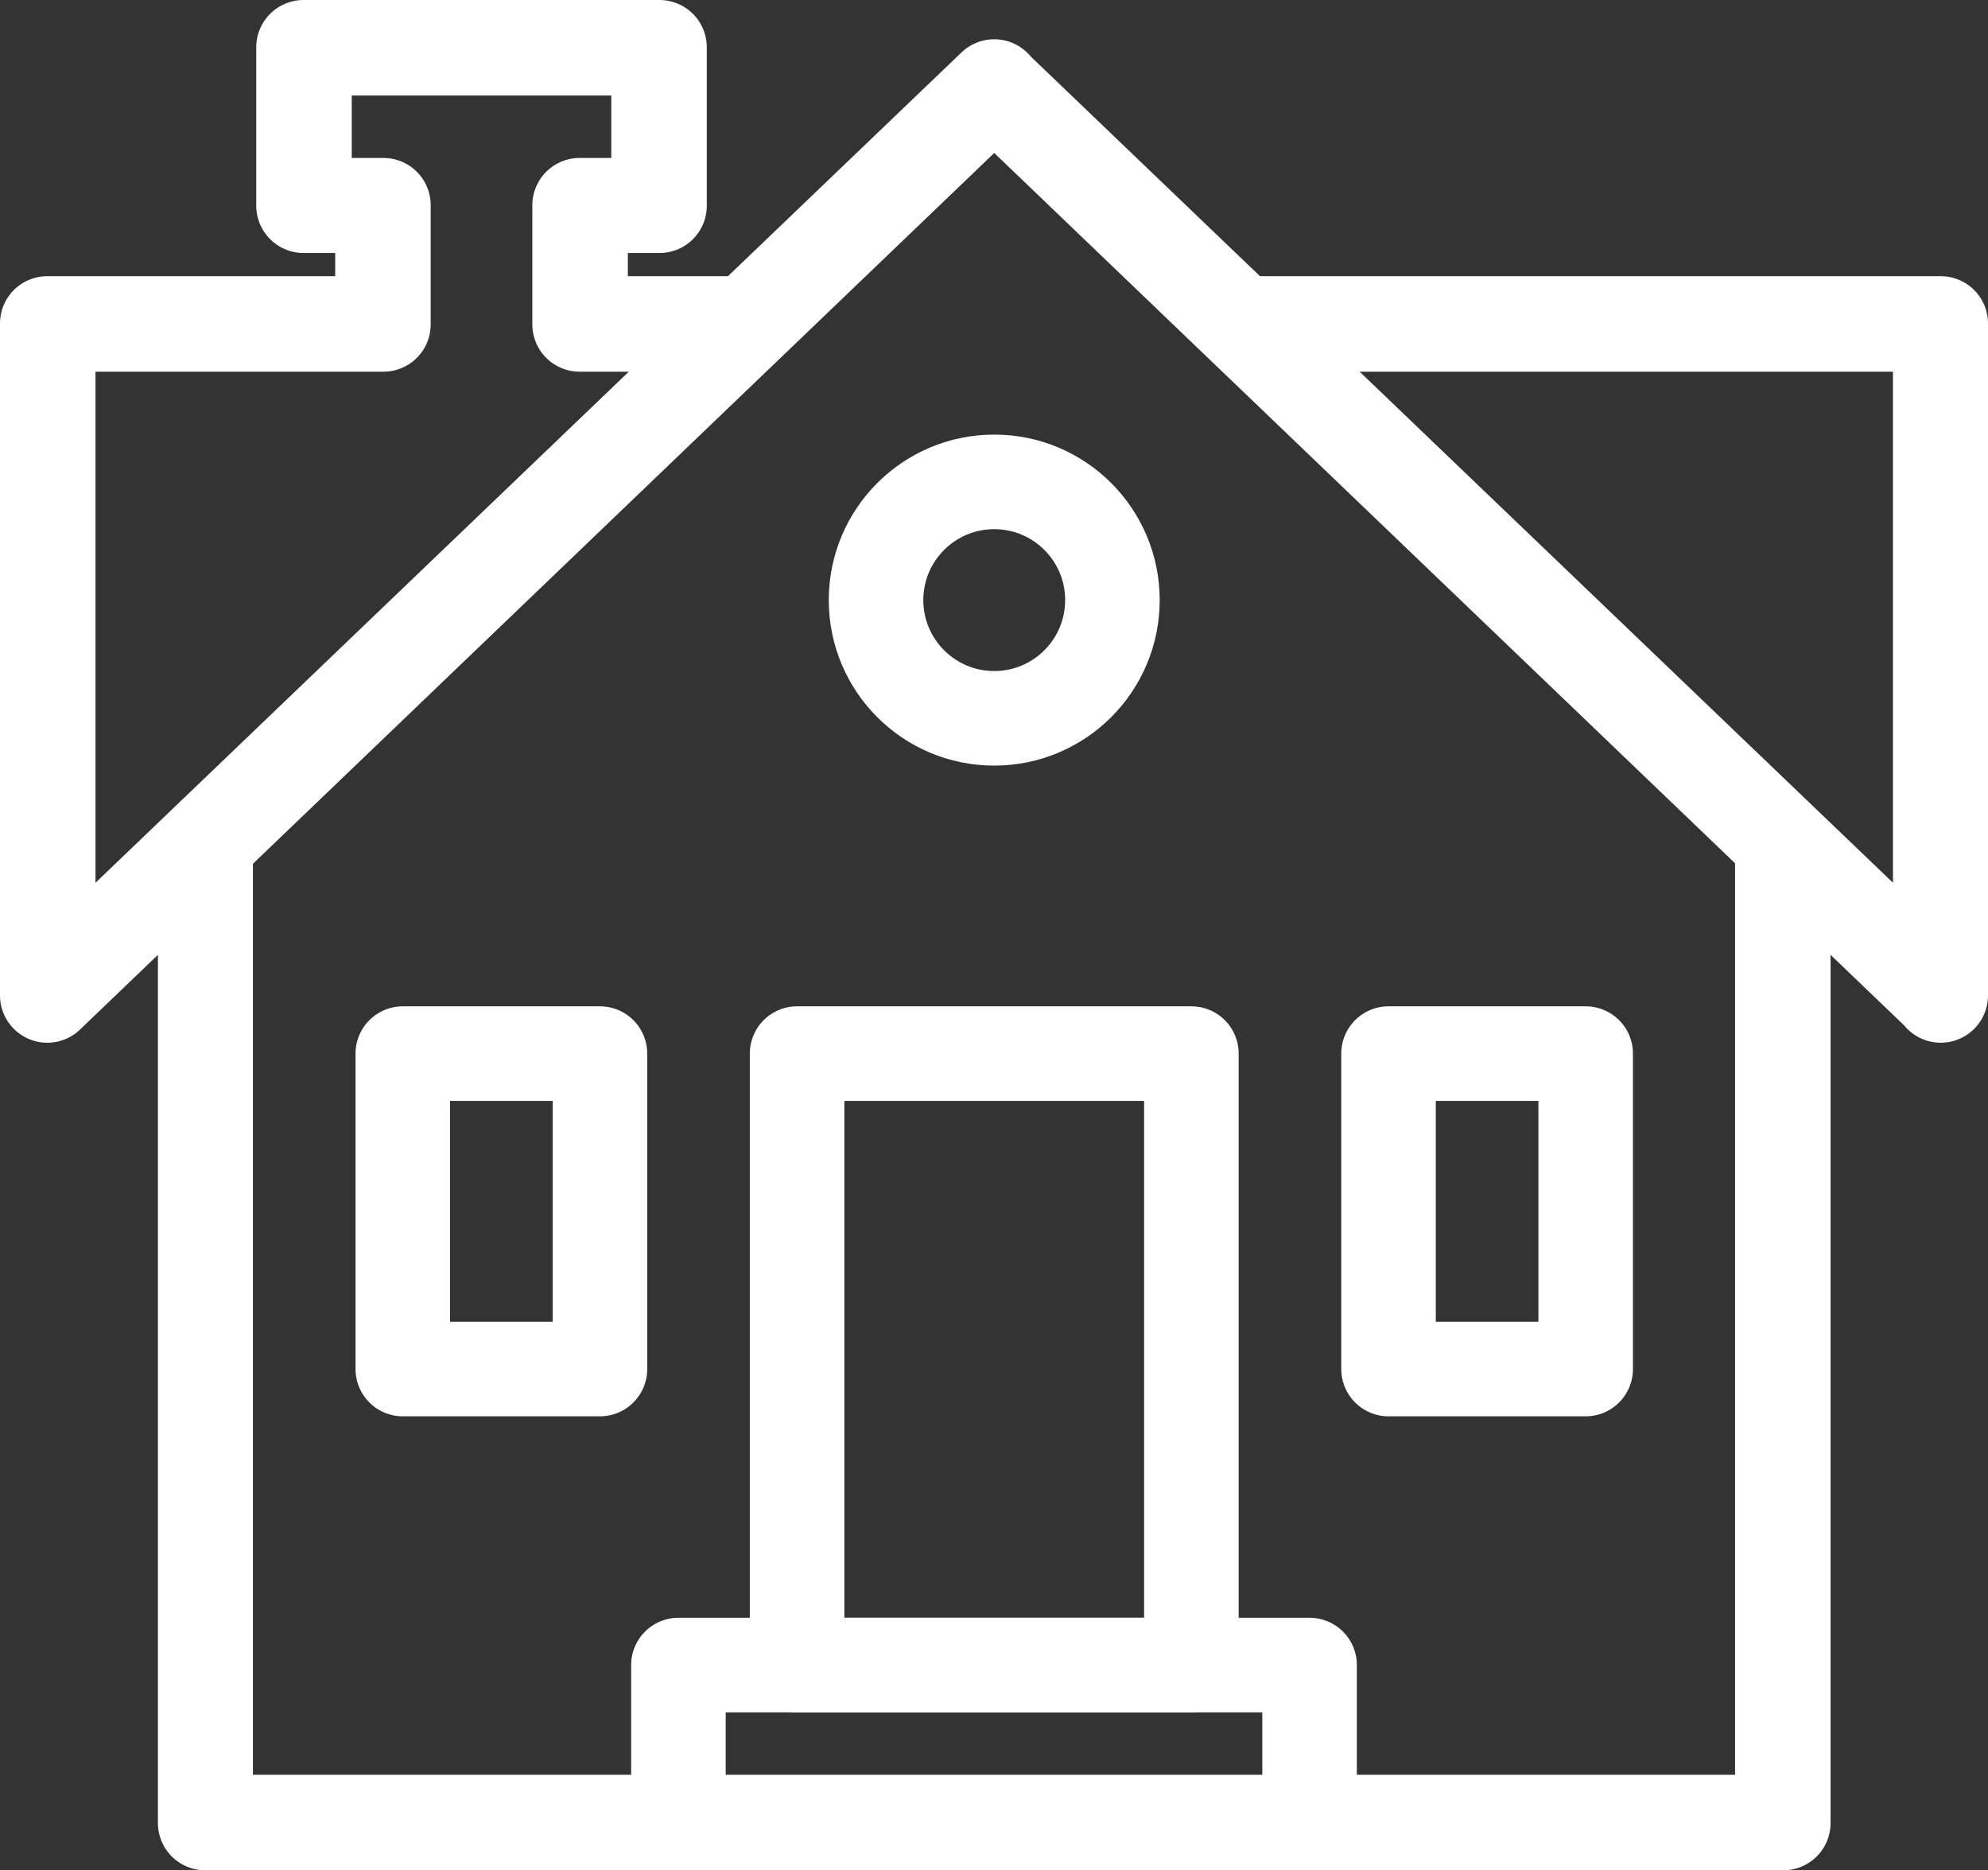 <svg id="Layer_1" data-name="Layer 1" xmlns="http://www.w3.org/2000/svg" width="42.05" height="39.55" viewBox="0 0 42.05 39.55"><rect x="0" y="0" width="42.05" height="39.55" fill="#333333" stroke="none"/><defs><style>.cls-1{fill:none;stroke:#fff;stroke-linecap:round;stroke-linejoin:round;stroke-width:2px;}</style></defs><polygon class="cls-1" points="37.7 38.53 4.35 38.53 4.35 17.83 4.34 17.85 4.34 38.55 37.72 38.55 37.72 17.85 37.7 17.83 37.7 38.53"/><polygon class="cls-1" points="41.05 21.05 41.04 21.03 21.03 1.85 1 21.05 1 6.84 8.09 6.84 8.09 4.35 6.42 4.35 6.42 1 13.95 1 13.95 4.35 12.28 4.35 12.28 6.84 15.8 6.84 21.03 1.83 21.03 1.84 41.04 21.01 41.04 6.86 26.43 6.86 26.43 6.84 41.05 6.84 41.05 21.05"/><polygon class="cls-1" points="1.02 6.86 1.02 21.01 15.79 6.86 12.26 6.86 12.26 4.34 13.93 4.34 13.93 1.02 6.44 1.02 6.44 4.34 8.11 4.34 8.11 6.86 1.02 6.86"/><rect class="cls-1" x="14.35" y="35.21" width="13.35" height="3.34"/><rect class="cls-1" x="29.37" y="22.28" width="4.17" height="6.67"/><rect class="cls-1" x="8.52" y="22.28" width="4.17" height="6.67"/><rect class="cls-1" x="16.86" y="22.28" width="8.34" height="12.93"/><circle class="cls-1" cx="21.03" cy="12.69" r="2.5"/></svg>